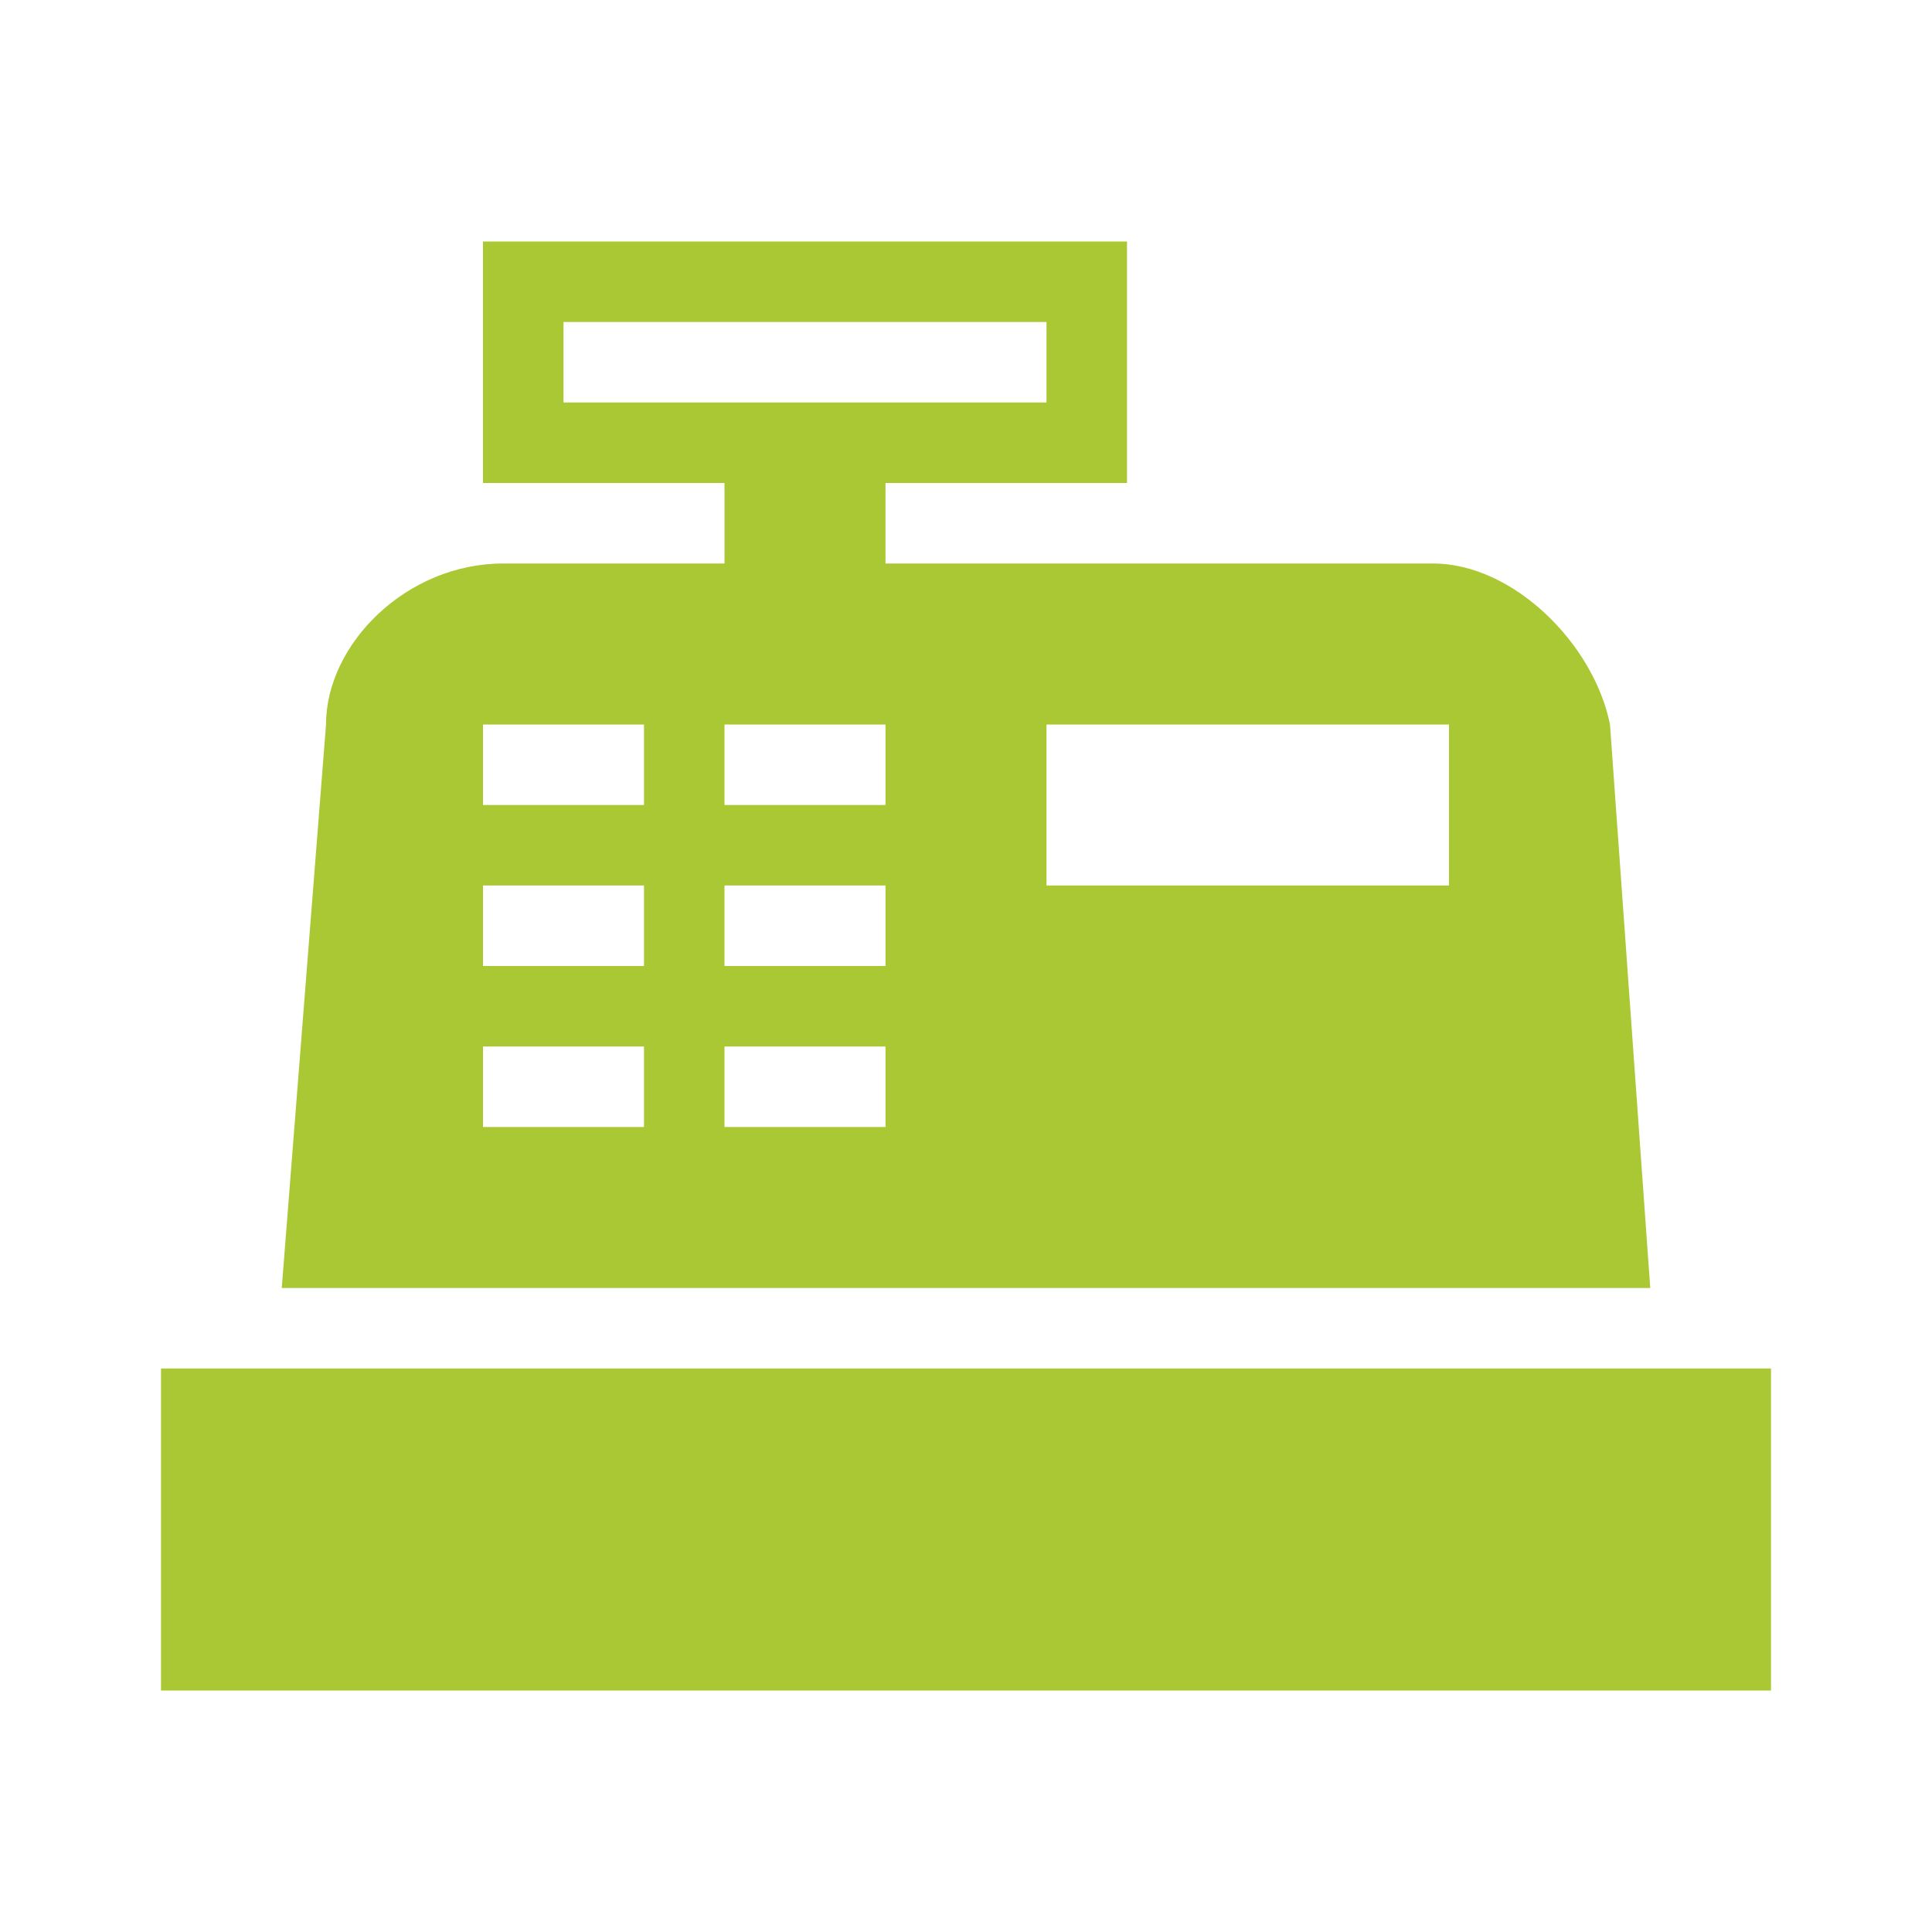 <svg width="24" height="24" viewBox="0 0 24 24" fill="none" xmlns="http://www.w3.org/2000/svg">
<path d="M2 17H22V21H2V17ZM6.25 7H9V6H6V3H14V6H11V7H17.8C18.8 7 19.8 8 20 9L20.5 16H3.5L4.05 9C4.05 8 5.05 7 6.25 7ZM13 9V11H18V9H13ZM6 9V10H8V9H6ZM9 9V10H11V9H9ZM6 11V12H8V11H6ZM9 11V12H11V11H9ZM6 13V14H8V13H6ZM9 13V14H11V13H9ZM7 4V5H13V4H7Z" fill="#AAC833"/>
</svg>
